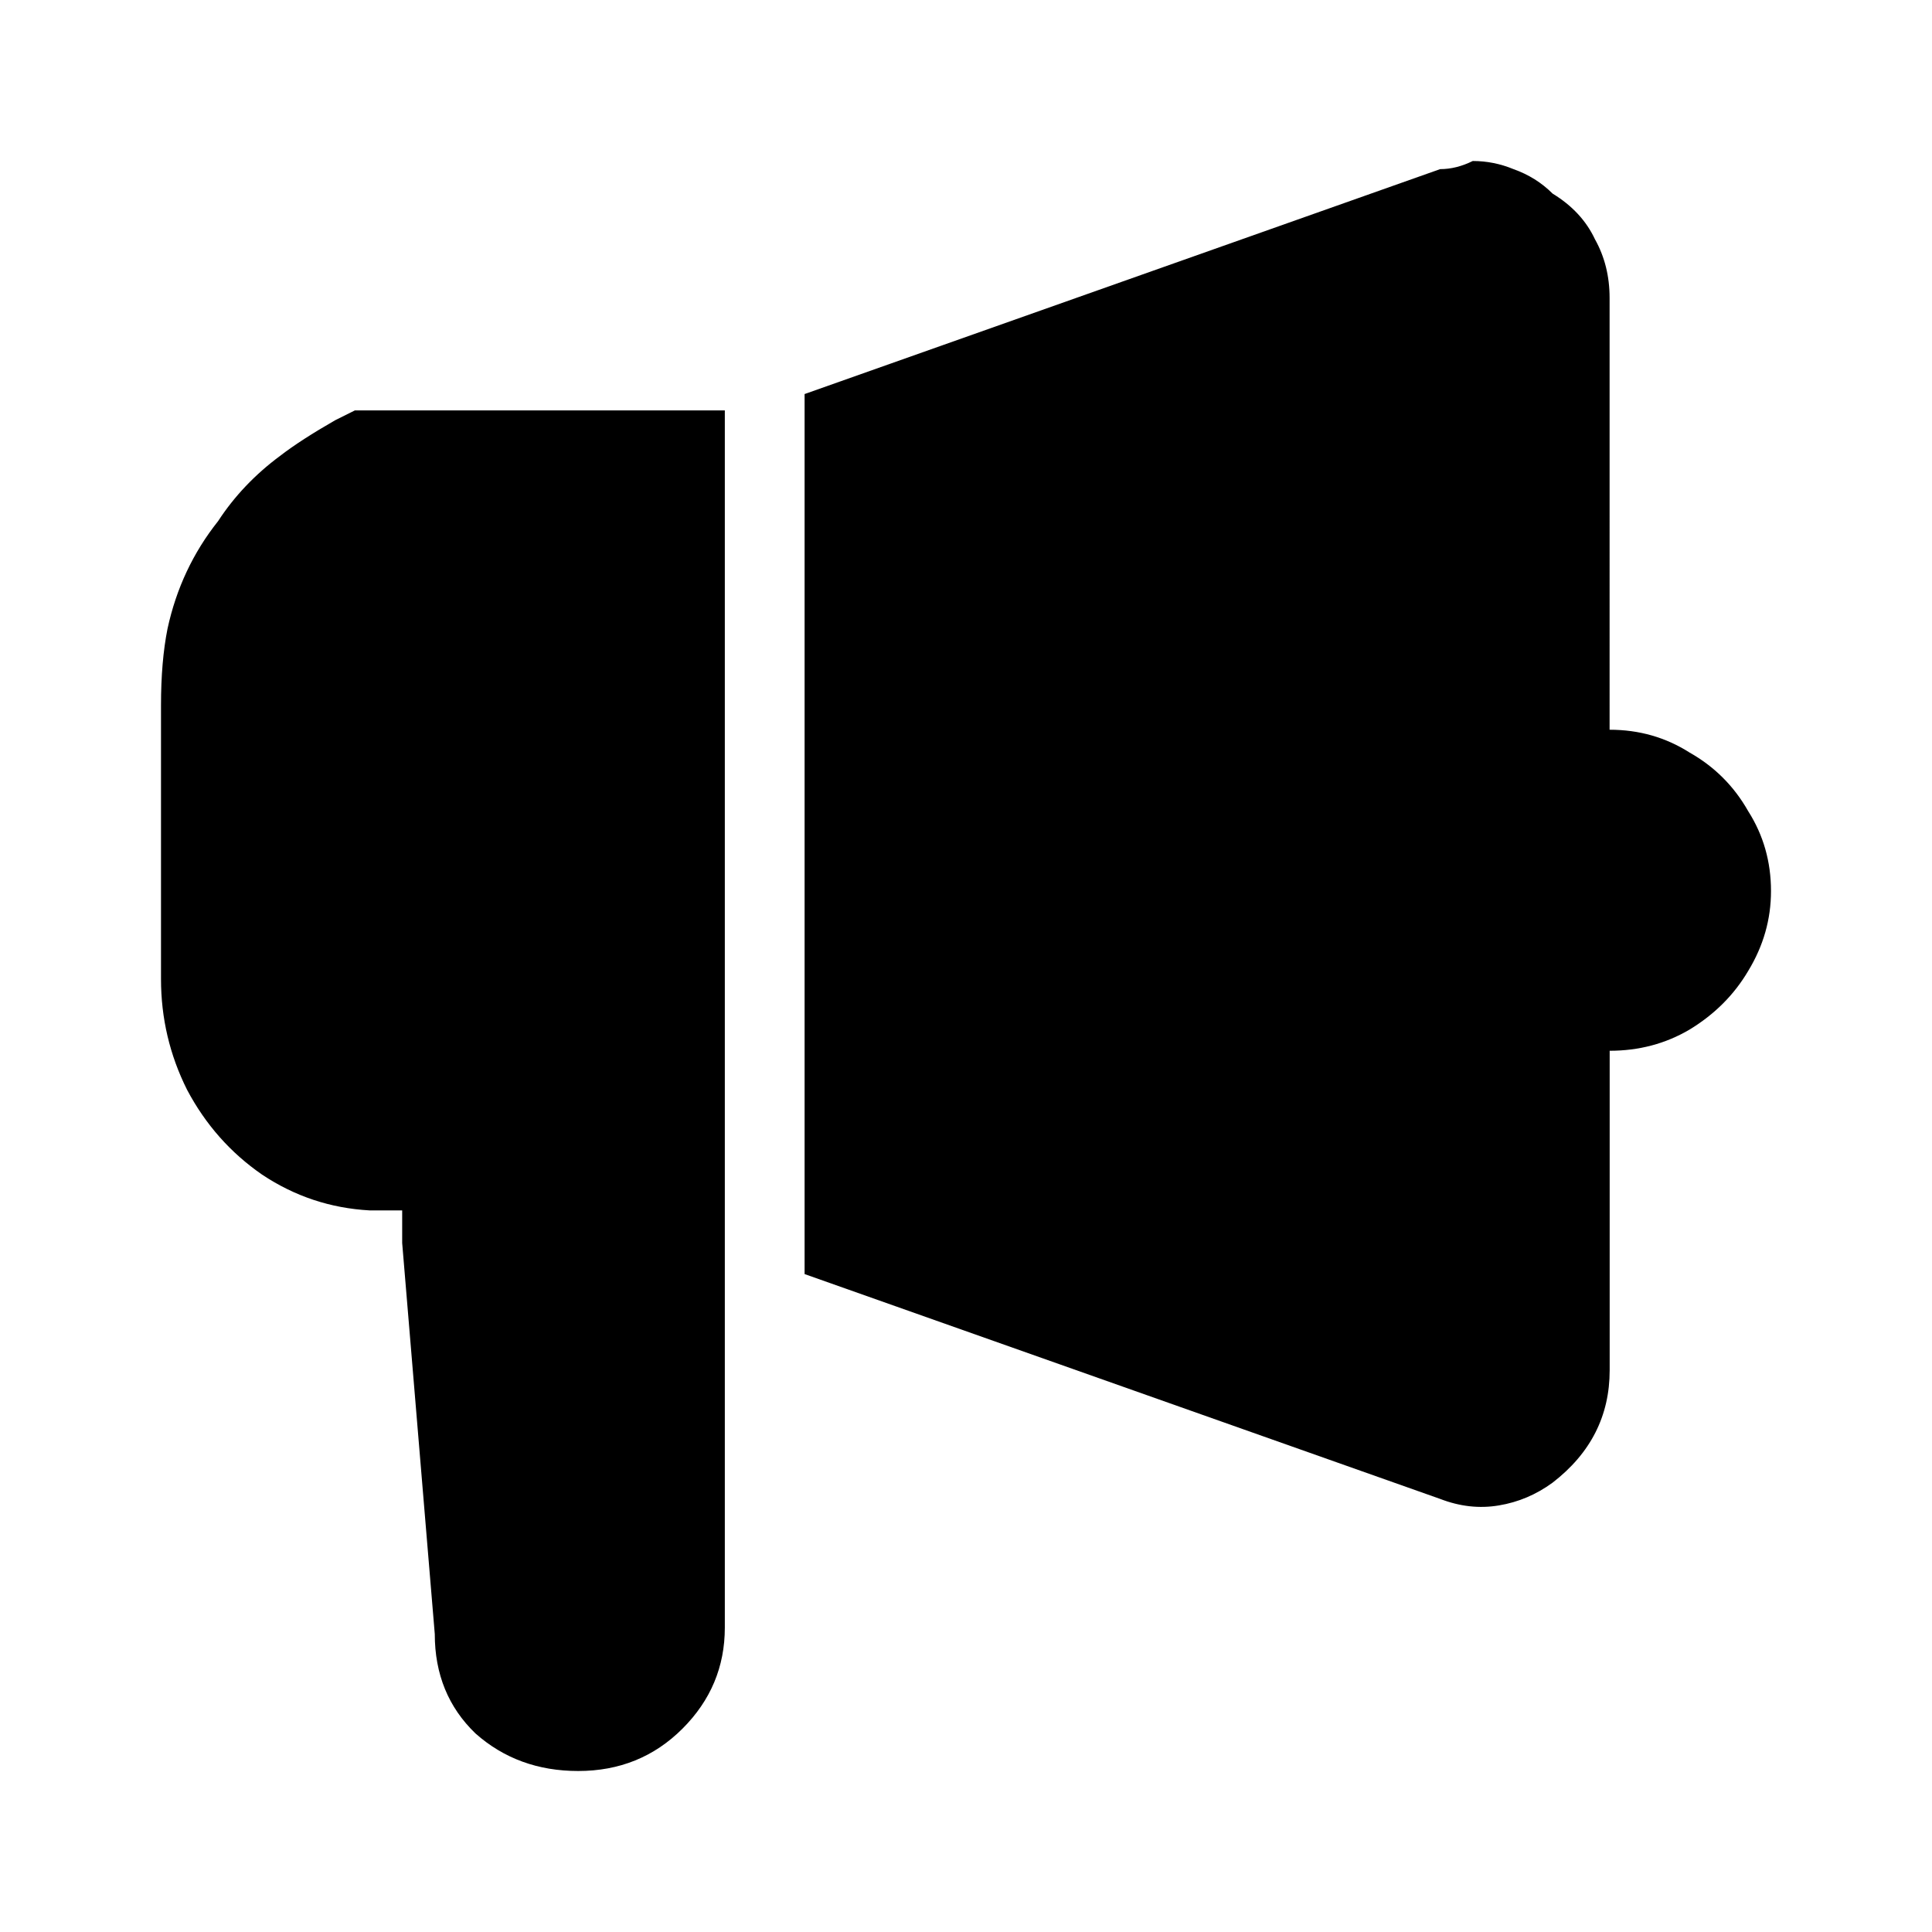 <svg width="24" height="24" viewBox="0 0 24 24" fill="none" xmlns="http://www.w3.org/2000/svg"><path d="M2 8.761c0-.364.027-.681.081-.951.108-.499.317-.945.628-1.336.202-.31.459-.58.769-.81.175-.135.405-.283.688-.445l.243-.121h4.595V20.219c0 .486-.175.904-.526 1.255-.351.351-.783.526-1.296.526-.499 0-.924-.155-1.275-.466-.337-.324-.506-.736-.506-1.235l-.405-4.858v-.405h-.405c-.486-.027-.931-.175-1.336-.445-.391-.27-.702-.621-.931-1.053C2.108 13.107 2 12.648 2 12.162V8.761Zm17.996.304c.364 0 .695.094.992.283.31.175.553.418.729.729.189.297.283.628.283.992 0 .351-.094.681-.283.992-.175.297-.418.54-.729.729-.297.175-.628.263-.992.263v3.968c0 .567-.236 1.032-.709 1.397-.202.148-.425.243-.668.283-.243.041-.486.013-.729-.081l-7.895-2.793V4.895l7.895-2.794c.135 0 .27-.034.405-.101.175 0 .344.034.506.101.189.067.351.169.486.304.243.148.418.337.526.567.121.216.182.459.182.729V9.065Z" fill="#000"/></svg>